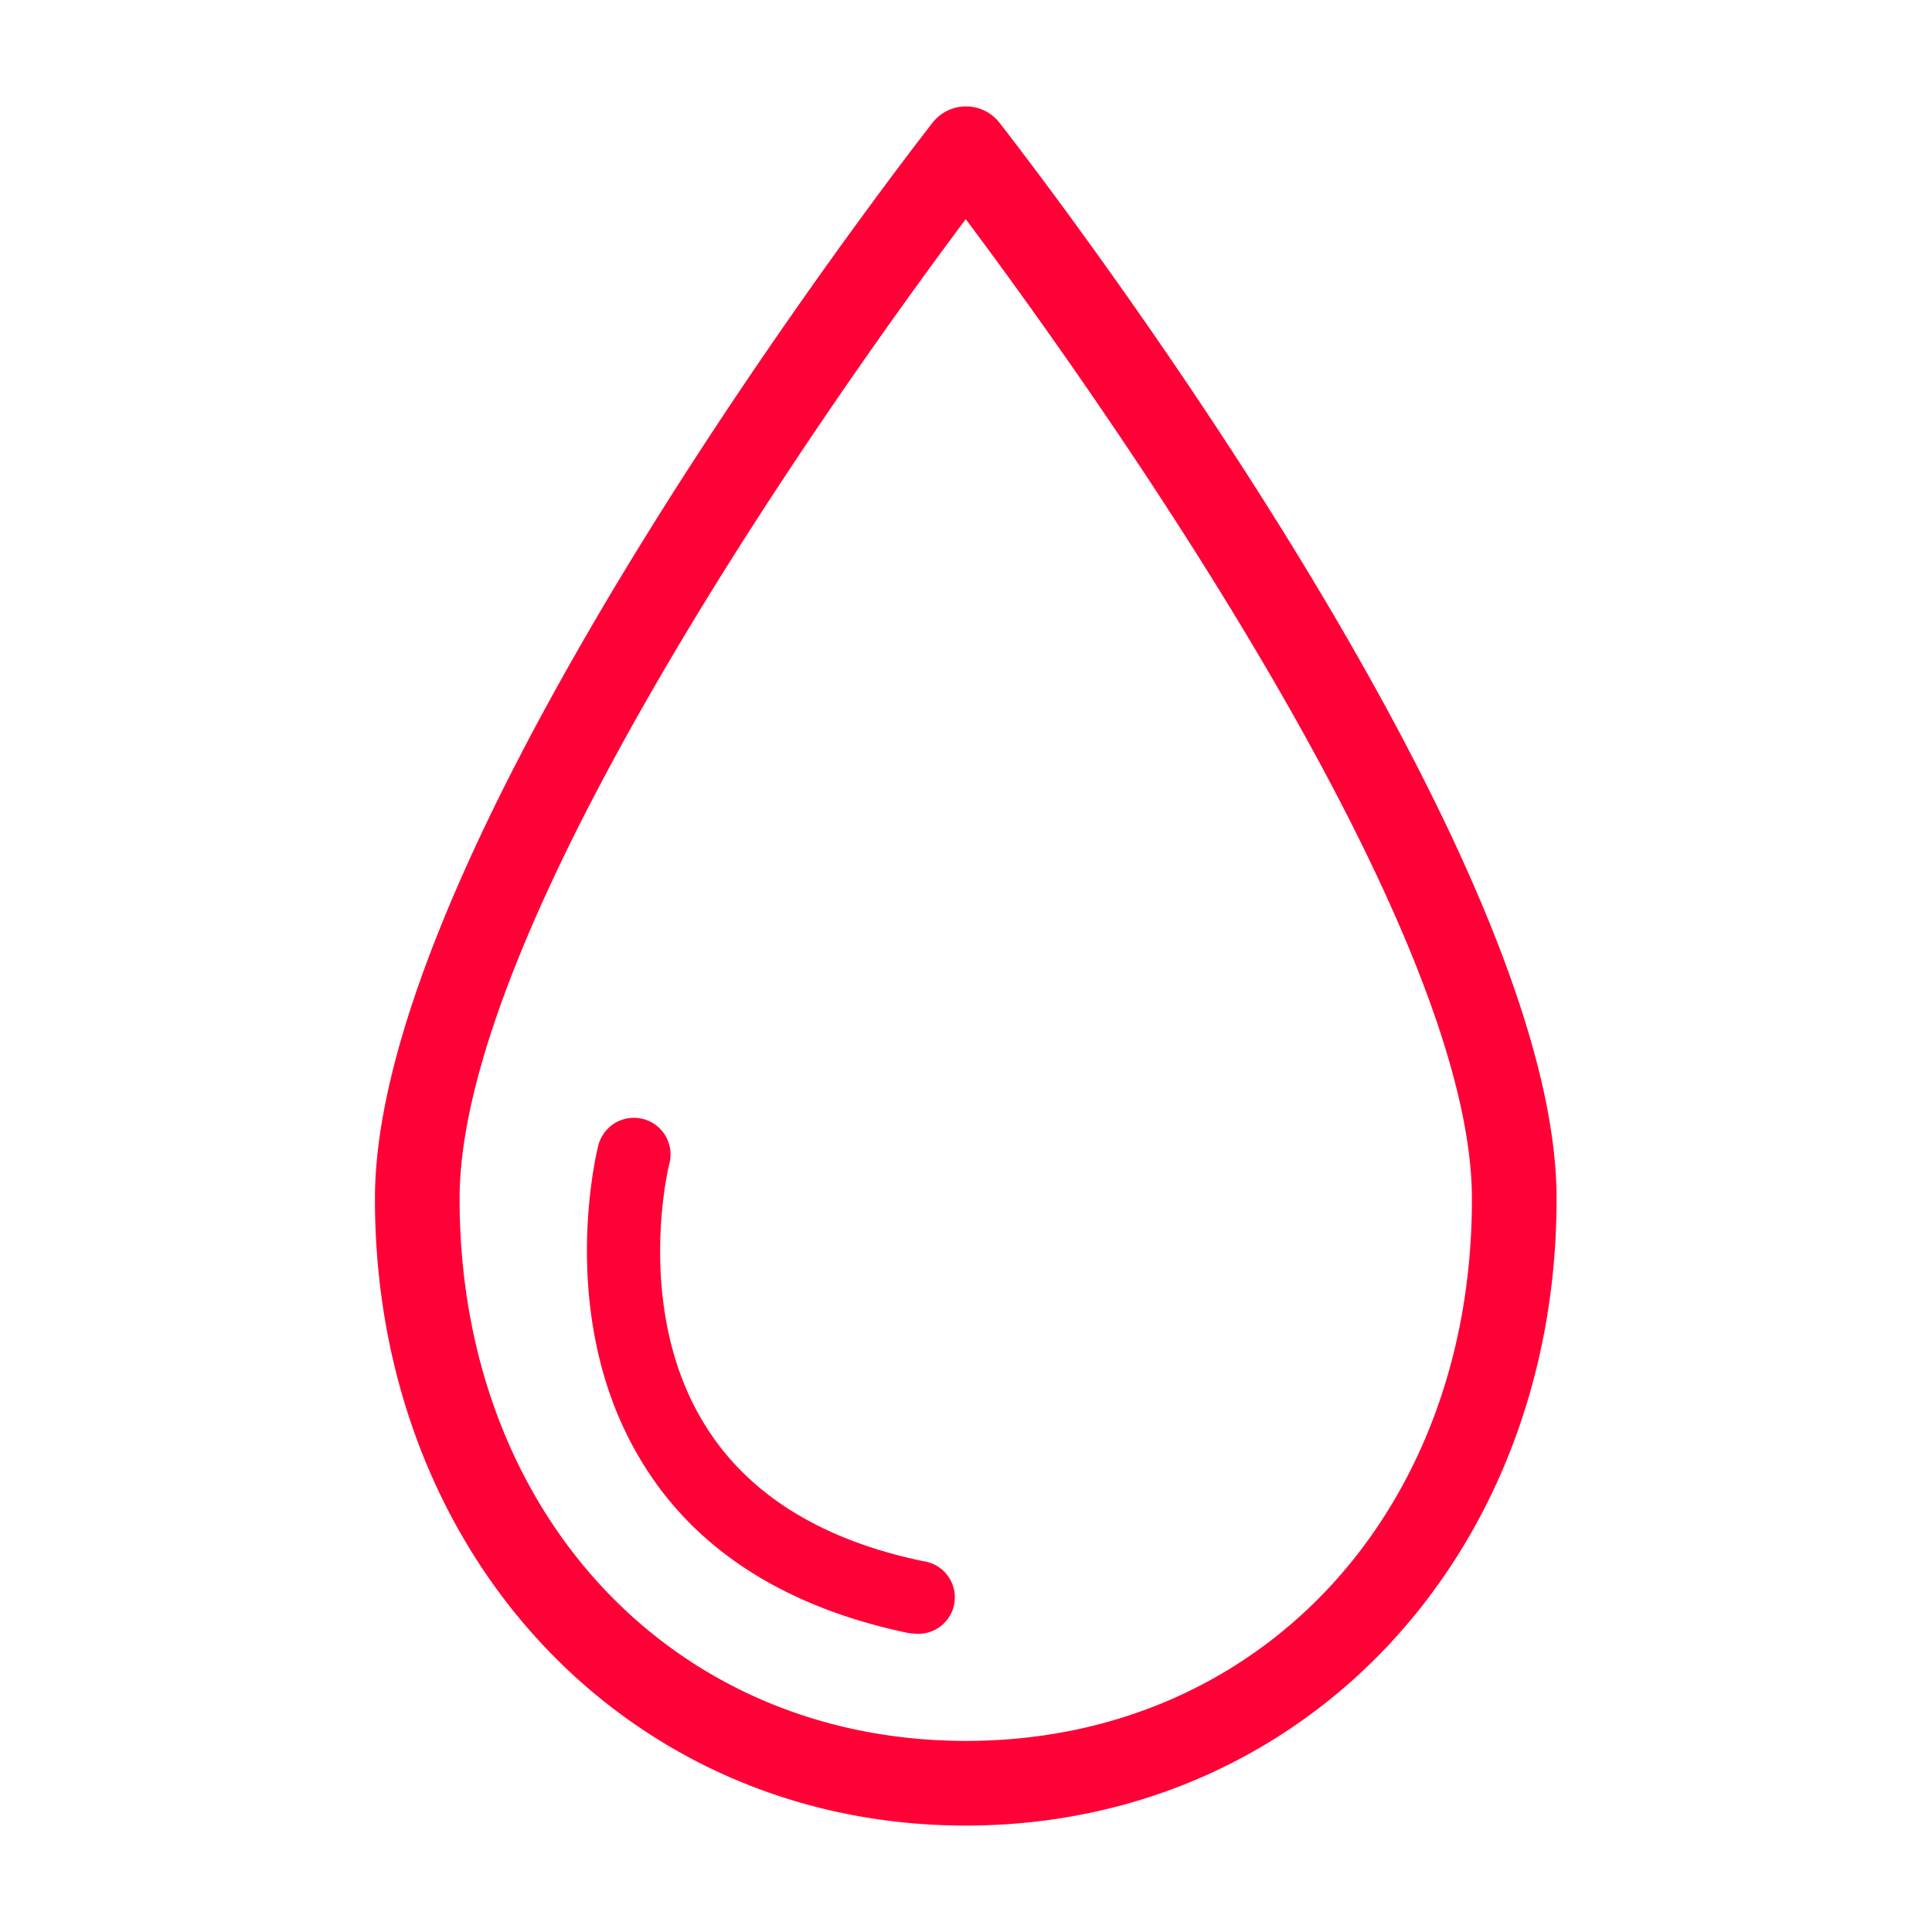<svg id="Expanded" xmlns="http://www.w3.org/2000/svg" viewBox="0 0 159.74 159.74"><defs><style>.cls-1{fill:#ff0037}</style></defs><path class="cls-1" d="M82.63 10.14a3.51 3.51 0 00-5.52 0C75.23 12.55 31 69.42 31 99.12c0 29.54 21 51.82 48.85 51.82s48.85-22.28 48.85-51.82c.02-29.7-44.19-86.57-46.07-88.98zm-2.76 133.8C55.62 143.94 38 125.09 38 99.12c0-23.29 32.12-68 41.85-81 9.73 13 41.85 57.74 41.85 81 .02 25.97-17.58 44.82-41.83 44.82z"/><path class="cls-1" d="M76.24 129.06c-8.34-1.75-14.36-5.5-17.89-11.14-6-9.54-3.05-21.6-3-21.72a3 3 0 00-5.88-1.49c-.15.59-3.6 14.61 3.73 26.37C57.61 128.21 65 132.89 75 135a3.37 3.37 0 00.62.07 3 3 0 00.62-6z"/></svg>